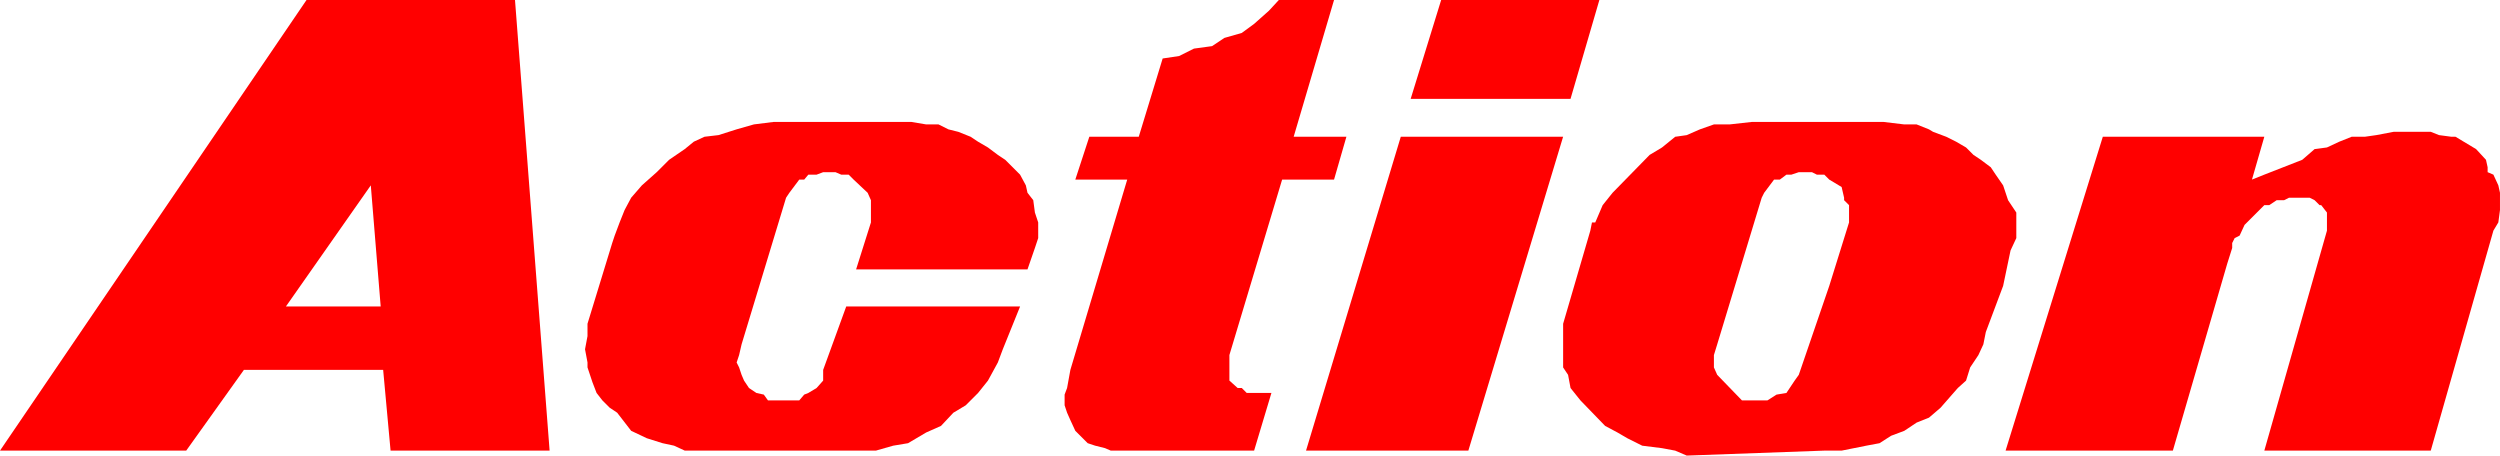 <?xml version="1.0" encoding="UTF-8" standalone="no"?>
<svg
   version="1.0"
   width="129.724mm"
   height="23.639mm"
   id="svg7"
   sodipodi:docname="Action.wmf"
   xmlns:inkscape="http://www.inkscape.org/namespaces/inkscape"
   xmlns:sodipodi="http://sodipodi.sourceforge.net/DTD/sodipodi-0.dtd"
   xmlns="http://www.w3.org/2000/svg"
   xmlns:svg="http://www.w3.org/2000/svg">
  <sodipodi:namedview
     id="namedview7"
     pagecolor="#ffffff"
     bordercolor="#000000"
     borderopacity="0.25"
     inkscape:showpageshadow="2"
     inkscape:pageopacity="0.0"
     inkscape:pagecheckerboard="0"
     inkscape:deskcolor="#d1d1d1"
     inkscape:document-units="mm" />
  <defs
     id="defs1">
    <pattern
       id="WMFhbasepattern"
       patternUnits="userSpaceOnUse"
       width="6"
       height="6"
       x="0"
       y="0" />
  </defs>
  <path
     style="fill:#ff0000;fill-opacity:1;fill-rule:evenodd;stroke:none"
     d="M 0,88.374 60.115,0 h 40.885 l 6.787,88.374 H 76.598 L 75.144,72.541 H 47.834 L 56.075,60.101 H 74.659 L 72.72,36.351 56.075,60.101 47.834,72.541 36.522,88.374 Z"
     id="path1" />
  <path
     style="fill:#ff0000;fill-opacity:1;fill-rule:evenodd;stroke:none"
     d="m 165.478,88.374 h 6.302 l 3.394,-0.969 2.909,-0.485 3.555,-2.1 2.909,-1.292 2.424,-2.585 2.424,-1.454 2.424,-2.423 1.939,-2.423 1.939,-3.554 0.97,-2.585 3.394,-8.401 h -34.098 l -4.525,12.44 v 2.1 l -1.293,1.454 -1.616,0.969 -0.808,0.323 -0.97,1.131 h -6.141 l -0.808,-1.131 -1.454,-0.323 -1.454,-0.969 -0.97,-1.454 -0.485,-1.131 -0.485,-1.454 -0.485,-0.969 0.485,-1.454 0.485,-2.1 8.726,-28.758 0.646,-0.969 1.939,-2.585 h 0.97 l 0.808,-0.969 h 1.616 l 1.293,-0.485 h 2.424 l 1.131,0.485 h 1.454 l 0.97,0.969 2.747,2.585 0.646,1.454 v 4.362 l -2.909,9.209 h 33.613 l 1.454,-4.201 0.646,-1.939 v -3.07 l -0.646,-1.939 -0.323,-2.423 -1.131,-1.454 -0.323,-1.454 -1.131,-2.1 -2.909,-2.908 -1.454,-0.969 -1.939,-1.454 -1.939,-1.131 -1.454,-0.969 -2.424,-0.969 -1.939,-0.485 -1.939,-0.969 h -2.424 L 178.729,23.911 h -26.987 l -3.878,0.485 -3.394,0.969 -3.555,1.131 -2.747,0.323 -2.101,0.969 -1.778,1.454 -3.07,2.1 -2.424,2.423 -2.909,2.585 -2.101,2.423 -1.293,2.423 -0.97,2.423 -0.97,2.585 -0.485,1.454 -4.848,15.833 v 2.423 l -0.485,2.585 0.485,2.585 v 0.969 l 0.97,2.908 0.808,2.1 1.131,1.454 1.454,1.454 1.454,0.969 2.747,3.554 3.07,1.454 3.07,0.969 2.262,0.485 2.101,0.969 z"
     id="path2" />
  <path
     style="fill:#ff0000;fill-opacity:1;fill-rule:evenodd;stroke:none"
     d="m 261.63,35.22 2.424,-8.401 H 253.712 L 261.63,0 h -10.827 l -1.939,2.1 -2.909,2.585 -2.424,1.777 -3.394,0.969 -2.424,1.616 -3.555,0.485 -2.909,1.454 -3.232,0.485 -4.686,15.348 h -9.696 l -2.747,8.401 h 10.181 l -11.15,37.321 -0.646,3.554 -0.485,1.292 v 2.1 l 0.485,1.454 0.646,1.454 0.97,2.1 2.424,2.423 1.454,0.485 1.939,0.485 1.131,0.485 h 28.118 l 3.394,-11.309 h -4.848 l -0.97,-0.969 h -0.808 l -1.616,-1.454 v -5.008 L 251.449,35.22 Z"
     id="path3" />
  <path
     style="fill:#ff0000;fill-opacity:1;fill-rule:evenodd;stroke:none"
     d="m 282.638,0 -5.979,19.387 h 31.35 L 313.665,0 Z"
     id="path4" />
  <path
     style="fill:#ff0000;fill-opacity:1;fill-rule:evenodd;stroke:none"
     d="m 256.136,88.374 18.584,-61.555 h 31.835 l -18.584,61.555 z"
     id="path5" />
  <path
     style="fill:#ff0000;fill-opacity:1;fill-rule:evenodd;stroke:none"
     d="m 357.782,88.374 h 3.394 l 2.424,-0.485 2.424,-0.485 2.586,-0.485 2.262,-1.454 2.586,-0.969 2.424,-1.616 2.424,-0.969 2.262,-1.939 3.394,-3.877 1.616,-1.454 0.808,-2.585 1.616,-2.423 0.97,-2.1 0.485,-2.423 3.394,-9.047 h -34.098 l -5.979,17.449 -0.808,1.131 -0.97,1.454 -0.646,0.969 -1.939,0.323 -1.778,1.131 h -5.01 l -4.848,-5.008 -0.646,-1.454 v -2.423 l 0.646,-2.1 8.726,-28.758 0.485,-0.969 1.939,-2.585 h 1.131 l 1.293,-0.969 h 0.97 l 1.454,-0.485 h 2.586 l 0.97,0.485 h 1.454 l 0.97,0.969 2.424,1.454 0.485,2.1 v 0.485 l 0.97,0.969 v 3.393 l -3.878,12.44 h 34.098 l 1.454,-6.947 1.131,-2.423 v -5.008 l -1.616,-2.423 -0.485,-1.454 -0.485,-1.454 -1.454,-2.1 -0.97,-1.454 -1.939,-1.454 -1.454,-0.969 -1.454,-1.454 -1.939,-1.131 -1.939,-0.969 -2.586,-0.969 -0.808,-0.485 -2.424,-0.969 h -2.424 l -4.04,-0.485 h -25.856 l -4.363,0.485 h -3.07 l -2.747,0.969 -2.586,1.131 -2.262,0.323 -2.586,2.1 -2.424,1.454 -7.272,7.432 -1.939,2.423 -1.454,3.393 h -0.646 l -0.323,1.616 -5.333,18.256 v 8.563 l 0.97,1.454 0.485,2.585 1.939,2.423 4.848,5.008 2.424,1.292 1.939,1.131 2.909,1.454 3.878,0.485 2.586,0.485 2.262,0.969 z"
     id="path6" />
  <path
     style="fill:#ff0000;fill-opacity:1;fill-rule:evenodd;stroke:none"
     d="m 444.076,88.374 12.282,-43.137 v -3.554 l -1.131,-1.454 h -0.323 l -0.97,-0.969 -0.97,-0.485 h -4.04 l -0.97,0.485 h -1.454 l -1.454,0.969 h -0.97 l -3.878,3.877 -0.97,2.1 -0.97,0.485 -0.485,0.969 v 0.969 l -0.97,3.07 -10.666,36.674 h -32.805 l 19.069,-61.555 h 31.674 l -2.424,8.401 2.424,-0.969 7.434,-2.908 2.424,-2.1 2.424,-0.323 2.424,-1.131 2.424,-0.969 h 2.586 l 2.262,-0.323 3.394,-0.646 h 7.272 l 1.616,0.646 2.424,0.323 h 0.808 l 1.616,0.969 2.424,1.454 1.939,2.1 0.323,1.454 v 0.969 l 1.131,0.485 0.97,2.1 0.323,1.454 v 3.393 l -0.323,2.423 -0.97,1.616 -12.282,43.137 z"
     id="path7" />
</svg>
